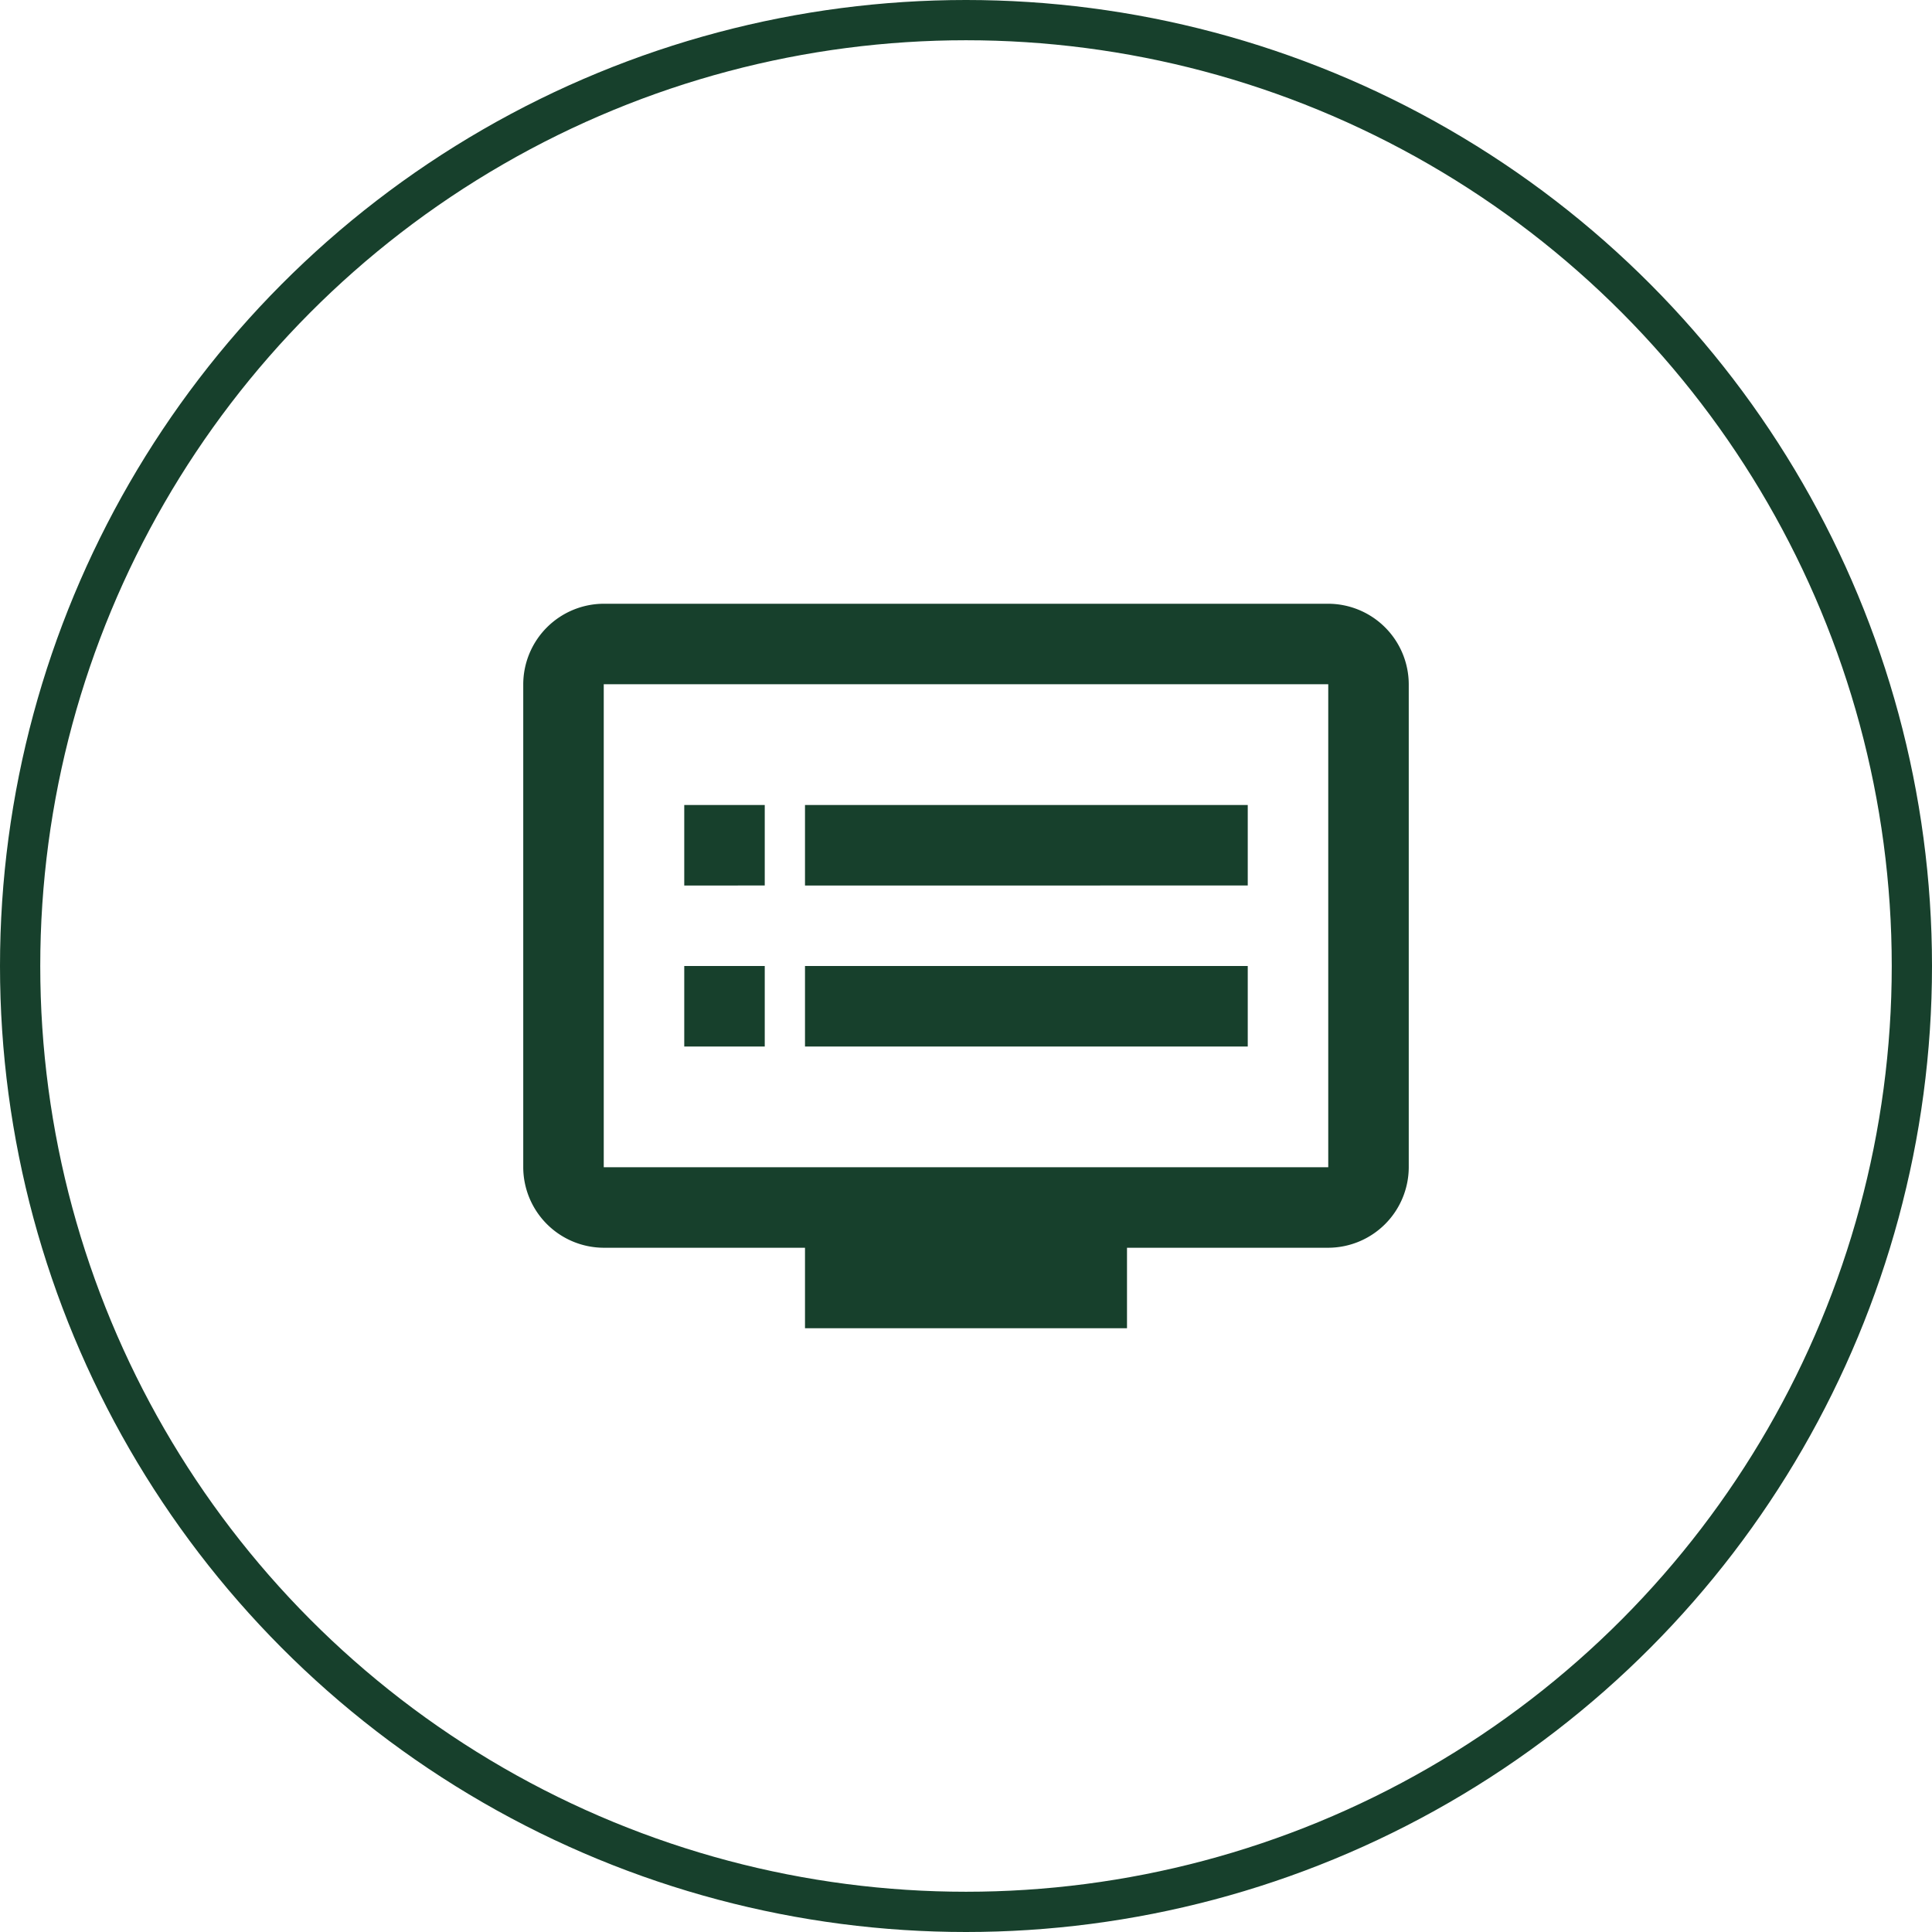 <svg xmlns="http://www.w3.org/2000/svg" width="48" height="48" viewBox="0 0 48 48">
  <g id="Raggruppa_97" data-name="Raggruppa 97" transform="translate(-1608 -952)">
    <g id="Raggruppa_95" data-name="Raggruppa 95" transform="translate(123 -2)">
      <g id="Raggruppa_91" data-name="Raggruppa 91" transform="translate(0 225)">
        <g id="Raggruppa_26" data-name="Raggruppa 26" transform="translate(-2 81)">
          <g id="Raggruppa_4" data-name="Raggruppa 4" transform="translate(283 64)">
            <g id="Raggruppa_2" data-name="Raggruppa 2" transform="translate(60)">
              <g id="Ellisse_4" data-name="Ellisse 4" transform="translate(1144 584)" fill="none" stroke="#17402c" stroke-width="1">
                <circle cx="24" cy="24" r="24" stroke="none"/>
                <circle cx="24" cy="24" r="23.5" fill="none"/>
              </g>
            </g>
          </g>
        </g>
      </g>
    </g>
    <g id="Biblioteche_centri_di_documentazione_e_mediateche" data-name="Biblioteche, centri di documentazione e mediateche" transform="translate(1620 964)">
      <path id="Livello_99" data-name="Livello 99" d="M21,3H3A2.006,2.006,0,0,0,1,5V17a2.006,2.006,0,0,0,2,2H8v2h8V19h5a2.006,2.006,0,0,0,2-2V5A2.006,2.006,0,0,0,21,3Zm0,14H3V5H21ZM19,8H8v2H19Zm0,4H8v2H19ZM7,8H5v2H7Zm0,4H5v2H7Z" fill="#17402c"/>
    </g>
  </g>
</svg>
